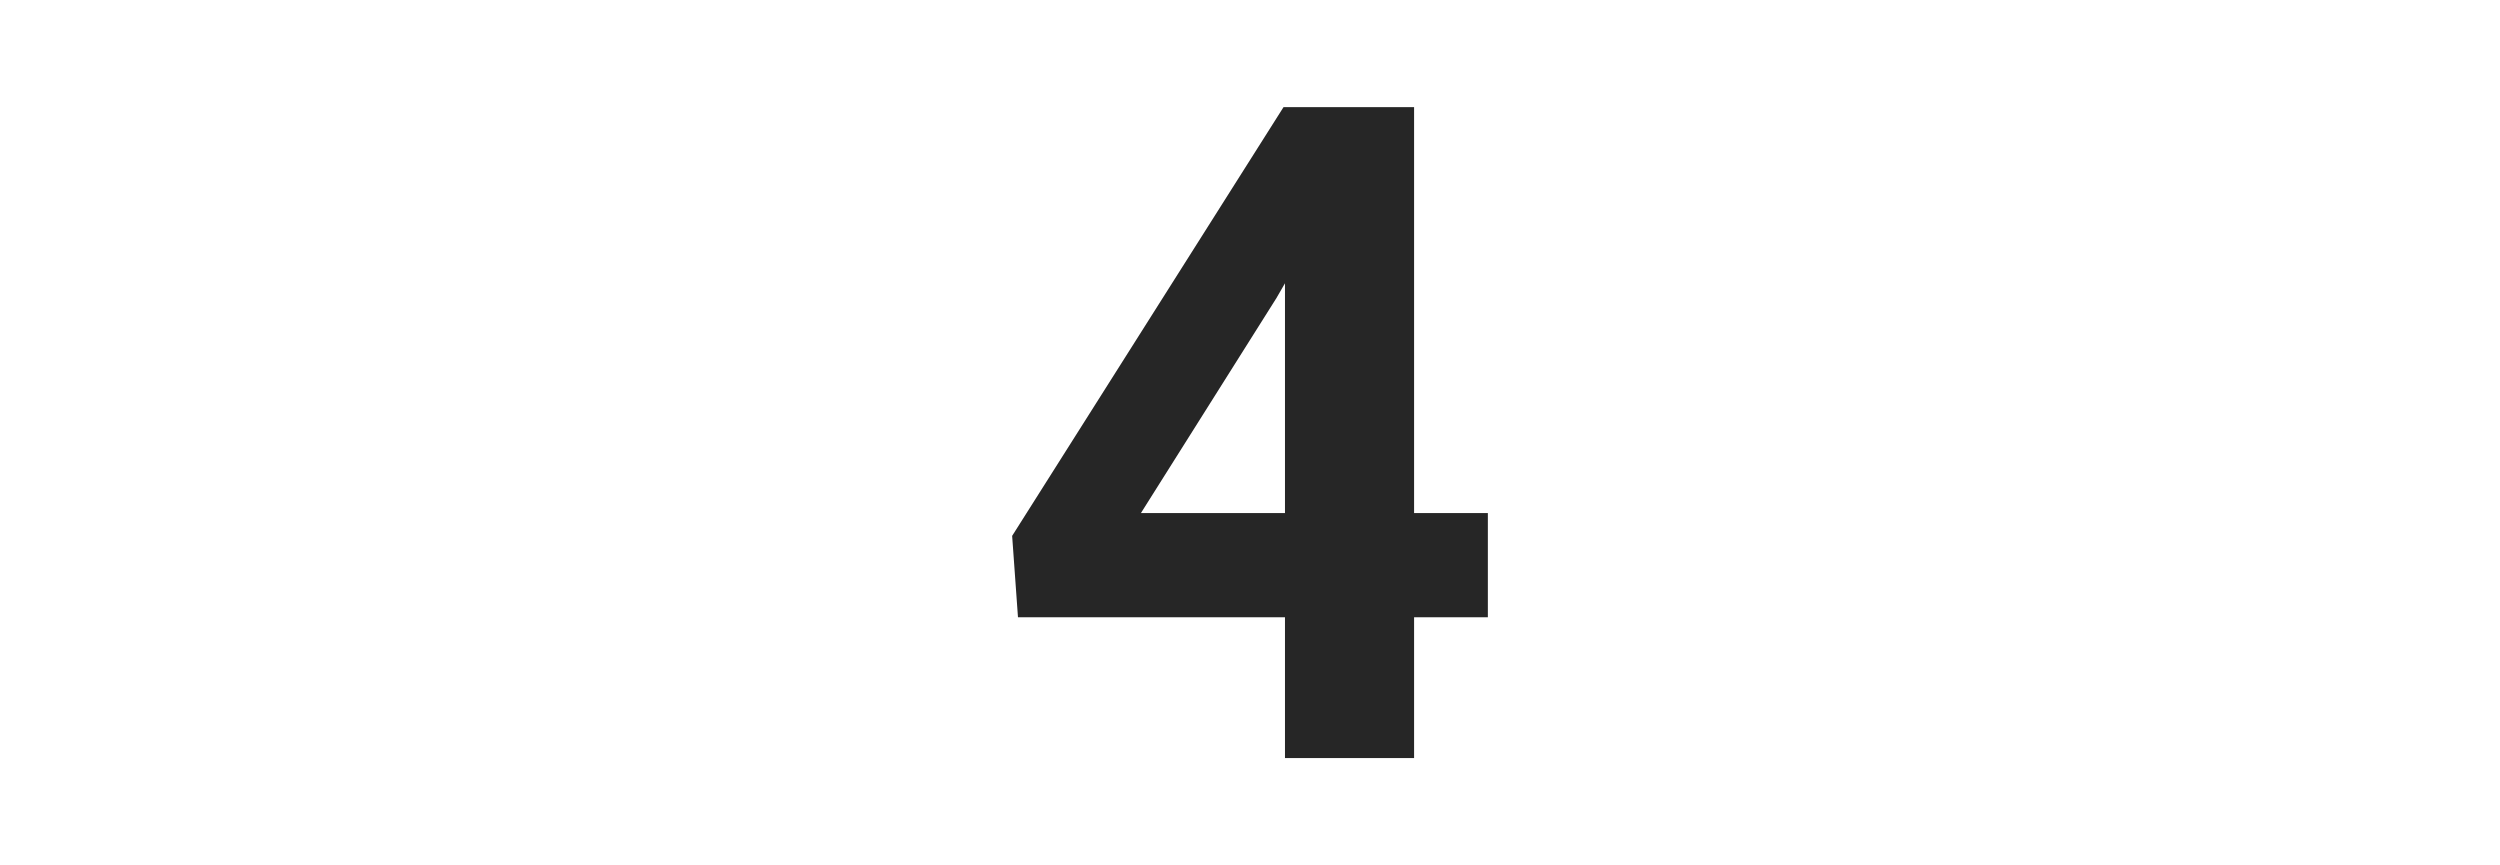 <?xml version="1.0" encoding="UTF-8"?> <svg xmlns="http://www.w3.org/2000/svg" viewBox="0 0 81.908 28.346"><defs><style>.cls-1{fill:#262626;}.cls-2{fill:none;}</style></defs><g id="Vrstva_2" data-name="Vrstva 2"><g id="Vrstva_1-2" data-name="Vrstva 1"><path class="cls-1" d="M46.33,16.81h2.417v3.413H46.33v4.614H42.1V20.223H33.352l-.191-2.666L42.053,3.509H46.33Zm-8.95,0H42.1V9.281l-.279.483Z"></path><rect class="cls-2" width="81.908" height="28.346"></rect></g></g></svg> 